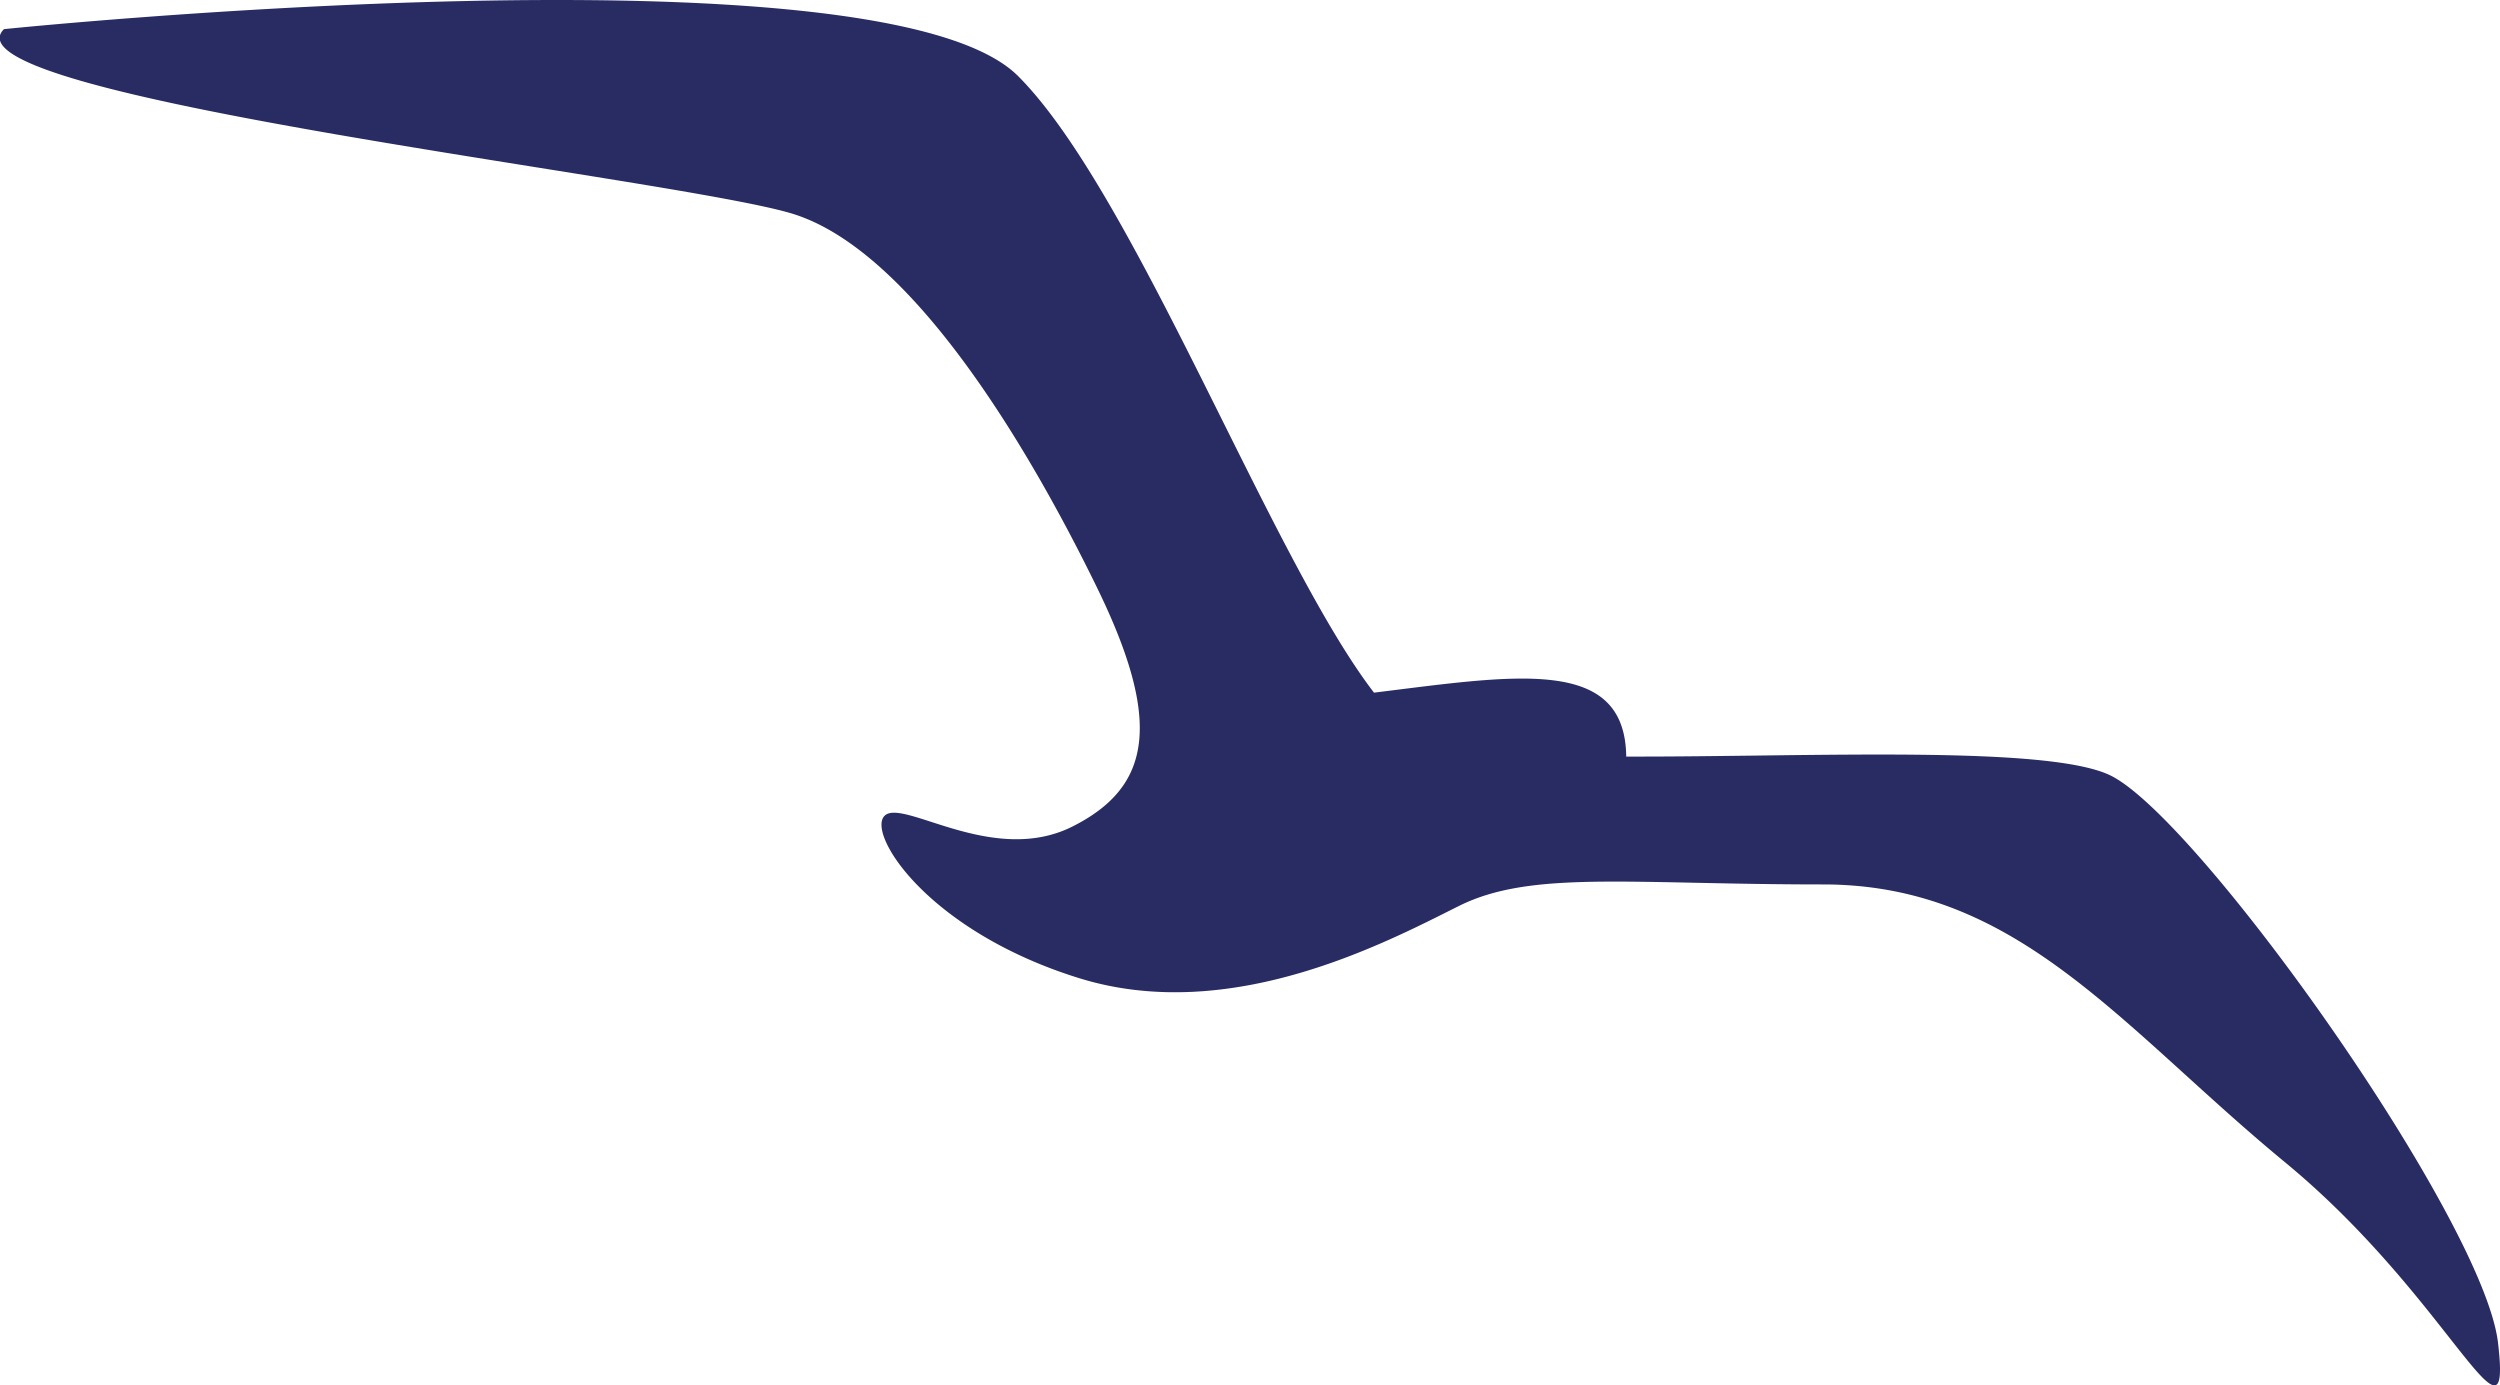 <?xml version="1.0" encoding="UTF-8"?> <svg xmlns="http://www.w3.org/2000/svg" id="Слой_1" data-name="Слой 1" viewBox="0 0 906 502.05"> <defs> <style>.cls-1{fill:#282c62;}</style> </defs> <path class="cls-1" d="M935.28,680.24C930.05,635.77,828,491.91,795.34,474.91c-22-11.43-109.39-6.93-176-7.1a1.17,1.17,0,0,0,0-.27c-.65-36.12-39.86-29.26-91.4-22.89-37.24-48.39-86.84-181.34-129-223.46-49.69-49.7-367.5-17-367.5-17-24.2,24.2,240.64,53.63,285.11,66.7s87.62,87.63,111.16,136,19.62,71.93-9.15,86.32-61.47-10.47-68-3.93,15.7,41.85,70.62,58.86S532.46,535.07,558.62,522s61.47-7.85,132.09-7.85,107.9,51.66,167.41,100.71S940.51,724.7,935.28,680.24Z" transform="translate(-30 -193.63)"></path> </svg> 
